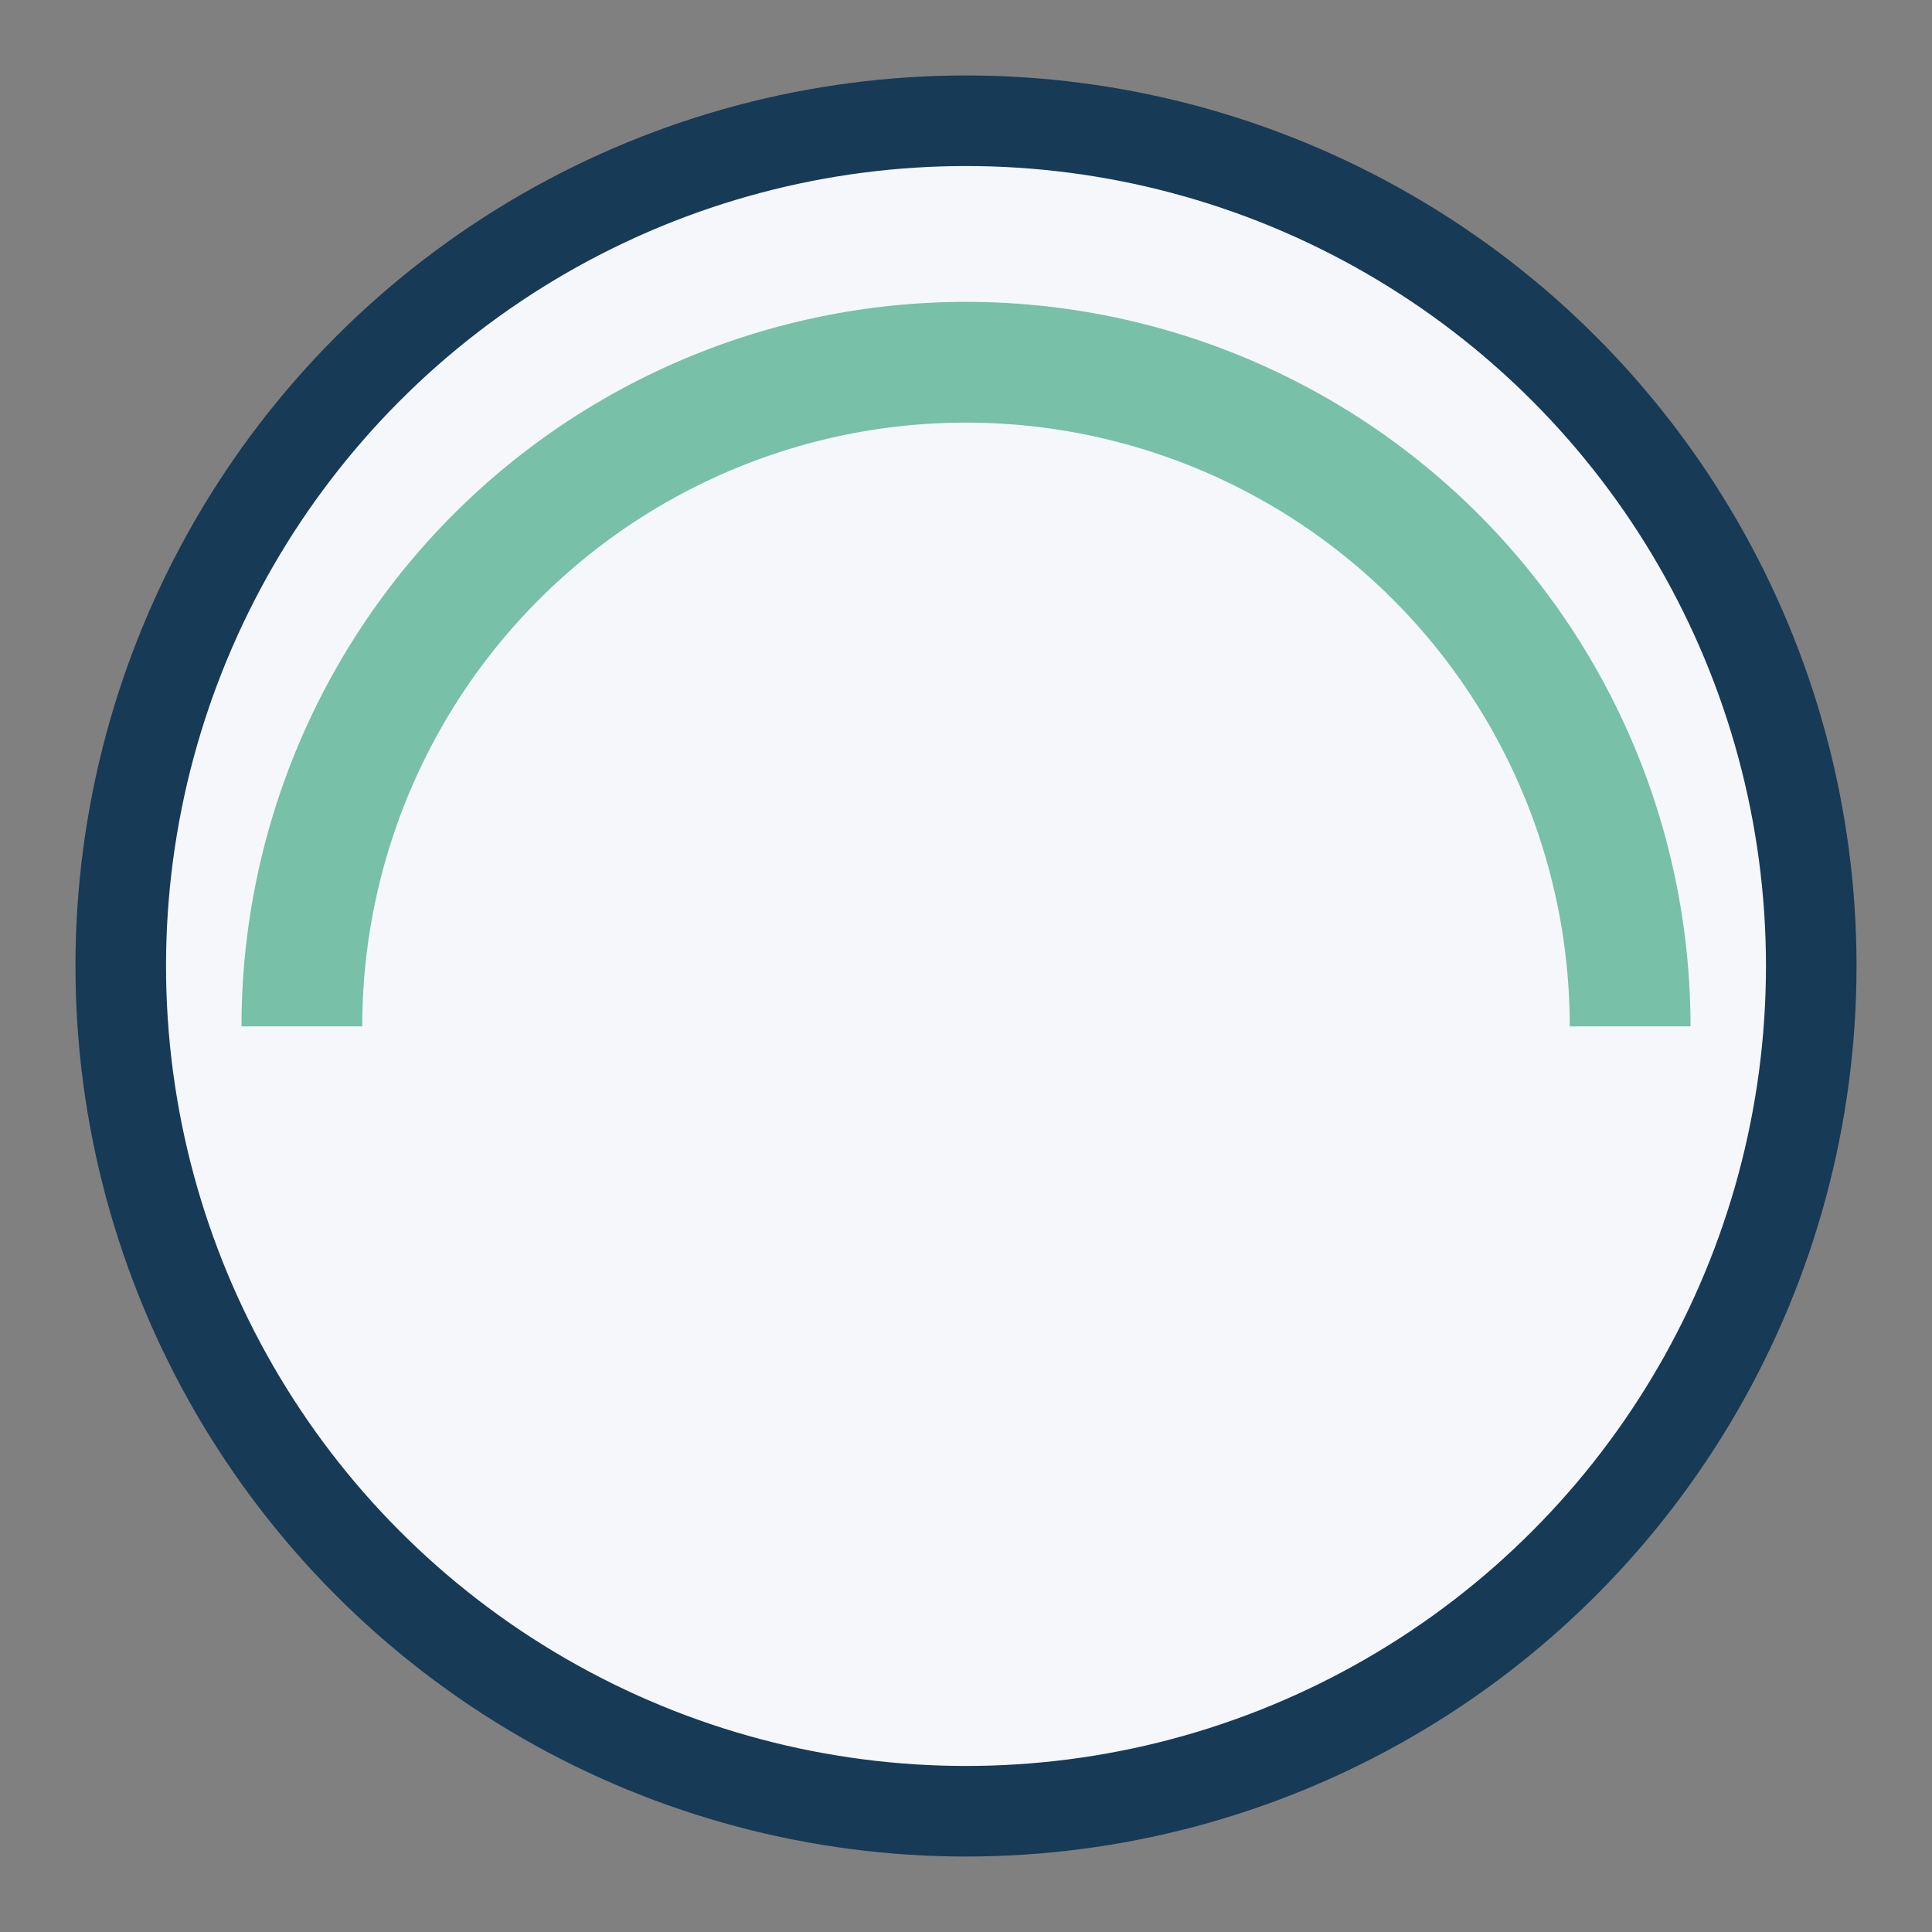 <?xml version="1.0" encoding="UTF-8"?>
<svg xmlns="http://www.w3.org/2000/svg" width="32" height="32" viewBox="0 0 32 32"><rect x="0" y="0" width="32" height="32" fill="#808080" stroke="none"/><circle cx="16" cy="16" r="14" fill="#F5F7FA" stroke="#173A56" stroke-width="1.5"/><path d="M27 17a11 11 0 0 0-22 0" stroke="#78C0A8" stroke-width="2" fill="none"/></svg>